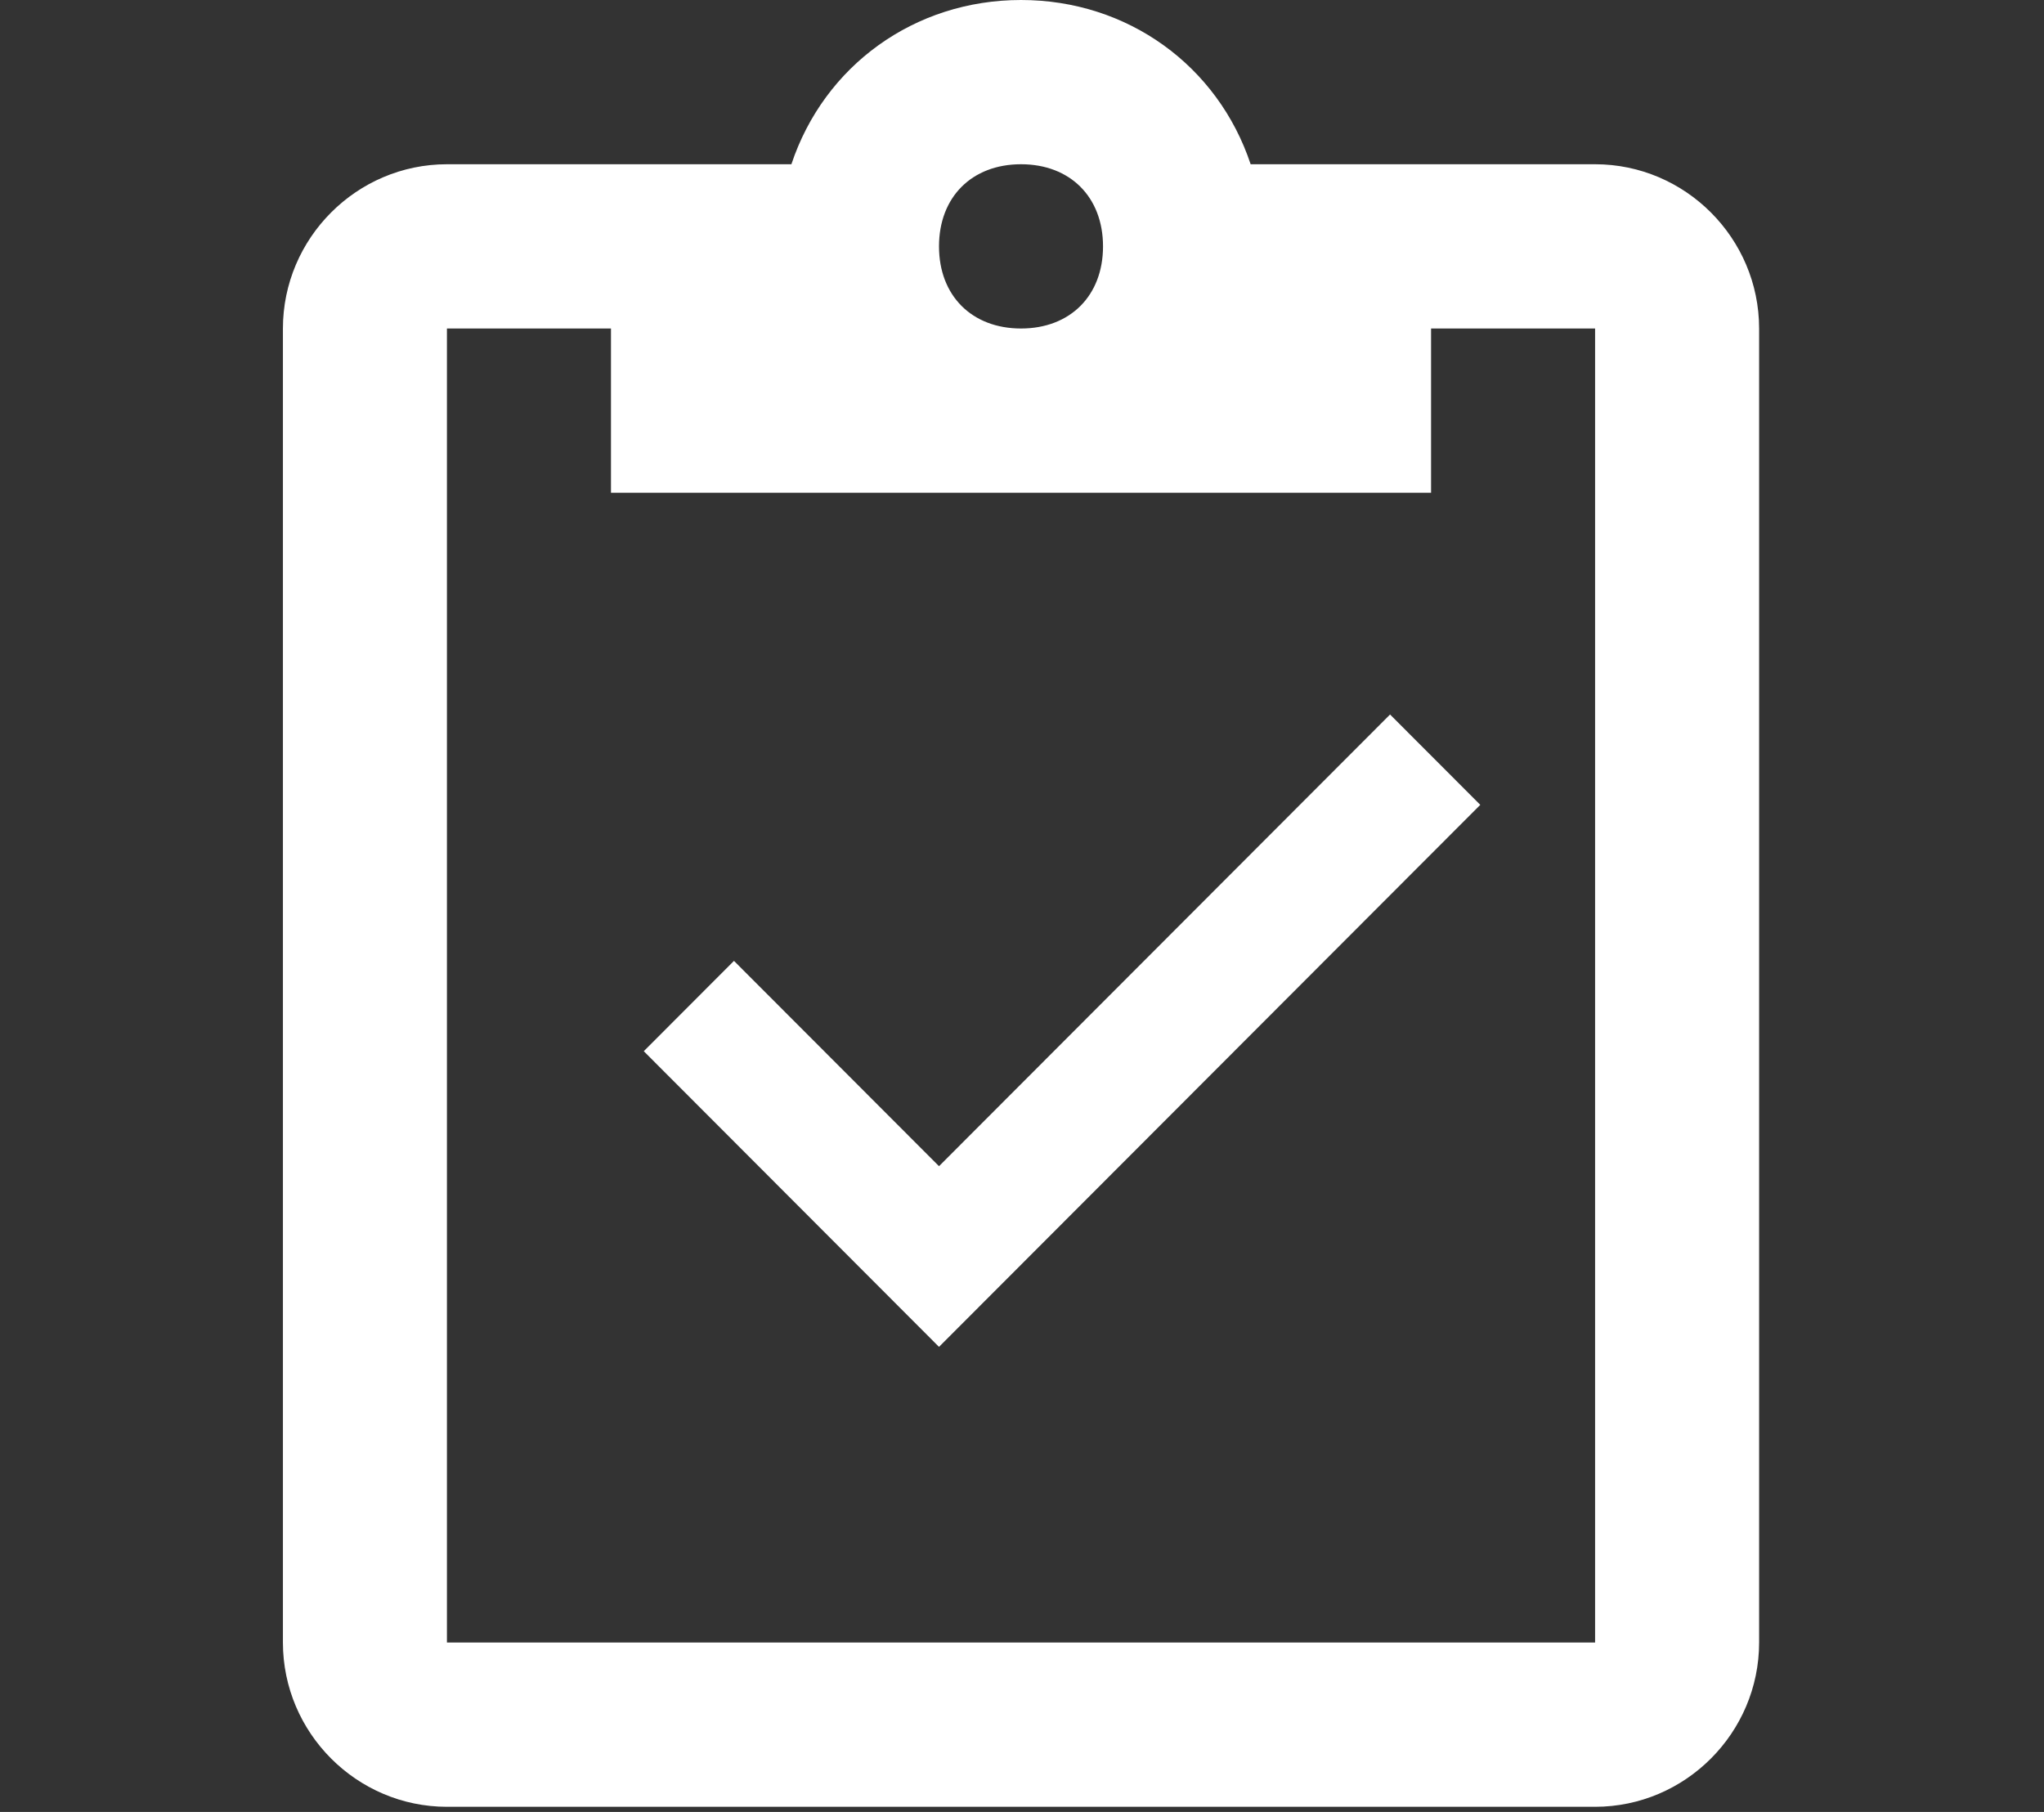 <svg xmlns="http://www.w3.org/2000/svg" xmlns:xlink="http://www.w3.org/1999/xlink" width="297pt" height="263.25pt" viewBox="0 0 297 263.25"><rect x="0" y="0" width="297" height="263.25" fill="#333333" stroke="none"/><defs><clipPath id="clip1"><path d="M 41.039 0 L 255.676 0 L 255.676 262.504 L 41.039 262.504 Z M 41.039 0 "></path></clipPath></defs><g id="surface1"><path style=" stroke:none;fill-rule:nonzero;fill:rgb(100%,100%,100%);fill-opacity:1;" d="M 136.441 195.684 L 93.543 152.727 L 106.648 139.602 L 136.441 169.434 L 201.98 103.809 L 215.09 116.934 Z M 136.441 195.684 "></path><g clip-path="url(#clip1)" clip-rule="nonzero"><path style=" stroke:none;fill-rule:nonzero;fill:rgb(100%,100%,100%);fill-opacity:1;" d="M 231.773 23.863 L 181.723 23.863 C 176.957 9.547 163.848 0 148.359 0 C 132.867 0 119.758 9.547 114.992 23.863 L 64.941 23.863 C 51.836 23.863 41.109 34.602 41.109 47.727 L 41.109 238.637 C 41.109 251.762 51.836 262.504 64.941 262.504 L 231.773 262.504 C 244.879 262.504 255.605 251.762 255.605 238.637 L 255.605 47.727 C 255.605 34.602 244.879 23.863 231.773 23.863 Z M 148.359 23.863 C 155.508 23.863 160.273 28.637 160.273 35.797 C 160.273 42.953 155.508 47.727 148.359 47.727 C 141.207 47.727 136.441 42.953 136.441 35.797 C 136.441 28.637 141.207 23.863 148.359 23.863 Z M 231.773 238.637 L 64.941 238.637 L 64.941 47.727 L 88.777 47.727 L 88.777 71.59 L 207.938 71.59 L 207.938 47.727 L 231.773 47.727 Z M 231.773 238.637 "></path></g></g></svg>